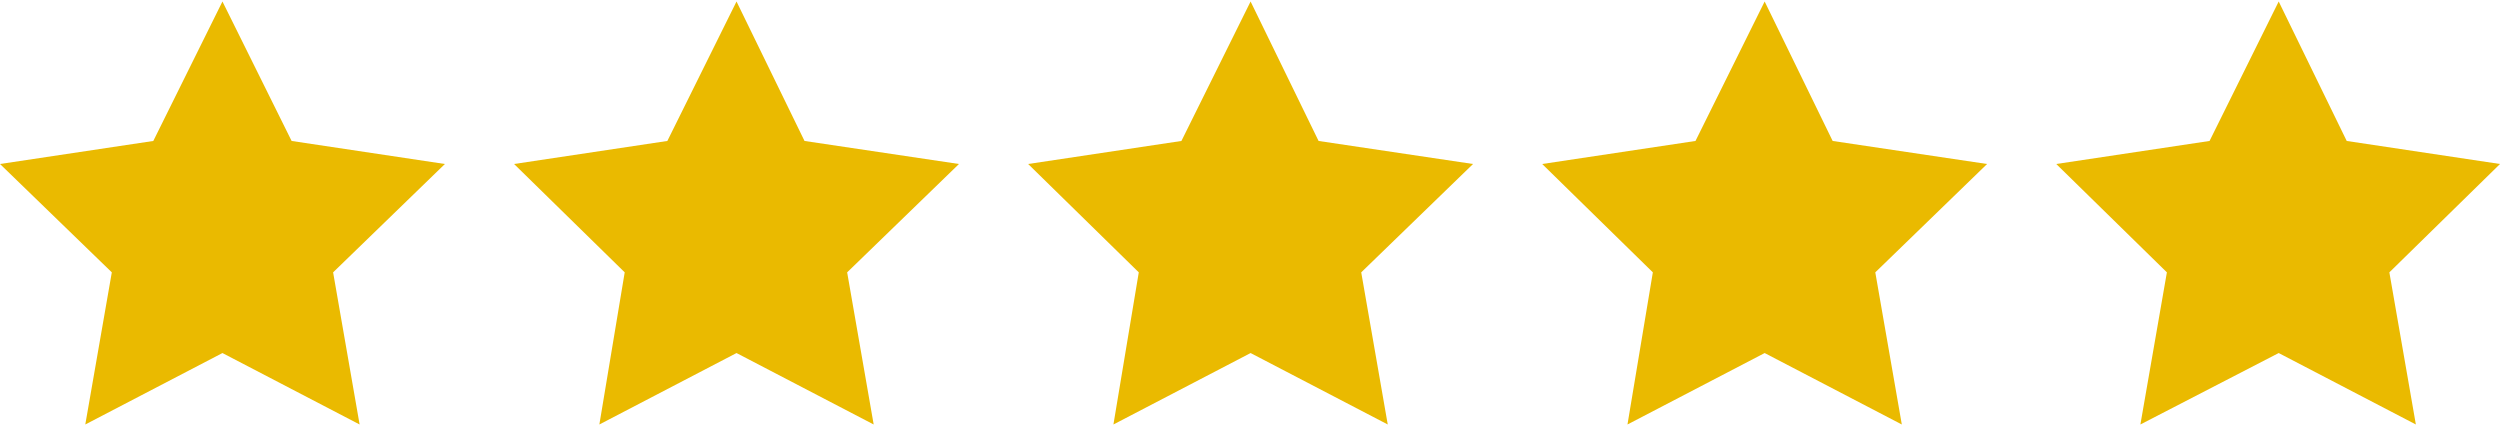 <svg xmlns="http://www.w3.org/2000/svg" width="102" height="18" viewBox="0 0 102 18" fill="none"><path d="M9.076 0.061L11.898 5.751L18.152 6.691L13.591 11.112L14.672 17.319L9.076 14.404L3.48 17.319L4.562 11.112L0 6.691L6.255 5.751L9.076 0.061Z" fill="#EABA00"></path><path d="M30.05 0.061L32.824 5.751L39.126 6.691L34.564 11.112L35.646 17.319L30.05 14.404L24.454 17.319L25.488 11.112L20.974 6.691L27.228 5.751L30.05 0.061Z" fill="#EABA00"></path><path d="M51.024 0.061L53.798 5.751L60.1 6.691L55.538 11.112L56.62 17.319L51.024 14.404L45.428 17.319L46.462 11.112L41.948 6.691L48.202 5.751L51.024 0.061Z" fill="#EABA00"></path><path d="M71.998 0.061L74.772 5.751L81.073 6.691L76.512 11.112L77.594 17.319L71.998 14.404L66.401 17.319L67.436 11.112L62.921 6.691L69.176 5.751L71.998 0.061Z" fill="#EABA00"></path><path d="M92.971 0.061L95.746 5.751L102 6.691L97.486 11.112L98.567 17.319L92.971 14.404L87.328 17.319L88.409 11.112L83.895 6.691L90.15 5.751L92.971 0.061Z" fill="#EABA00"></path></svg>